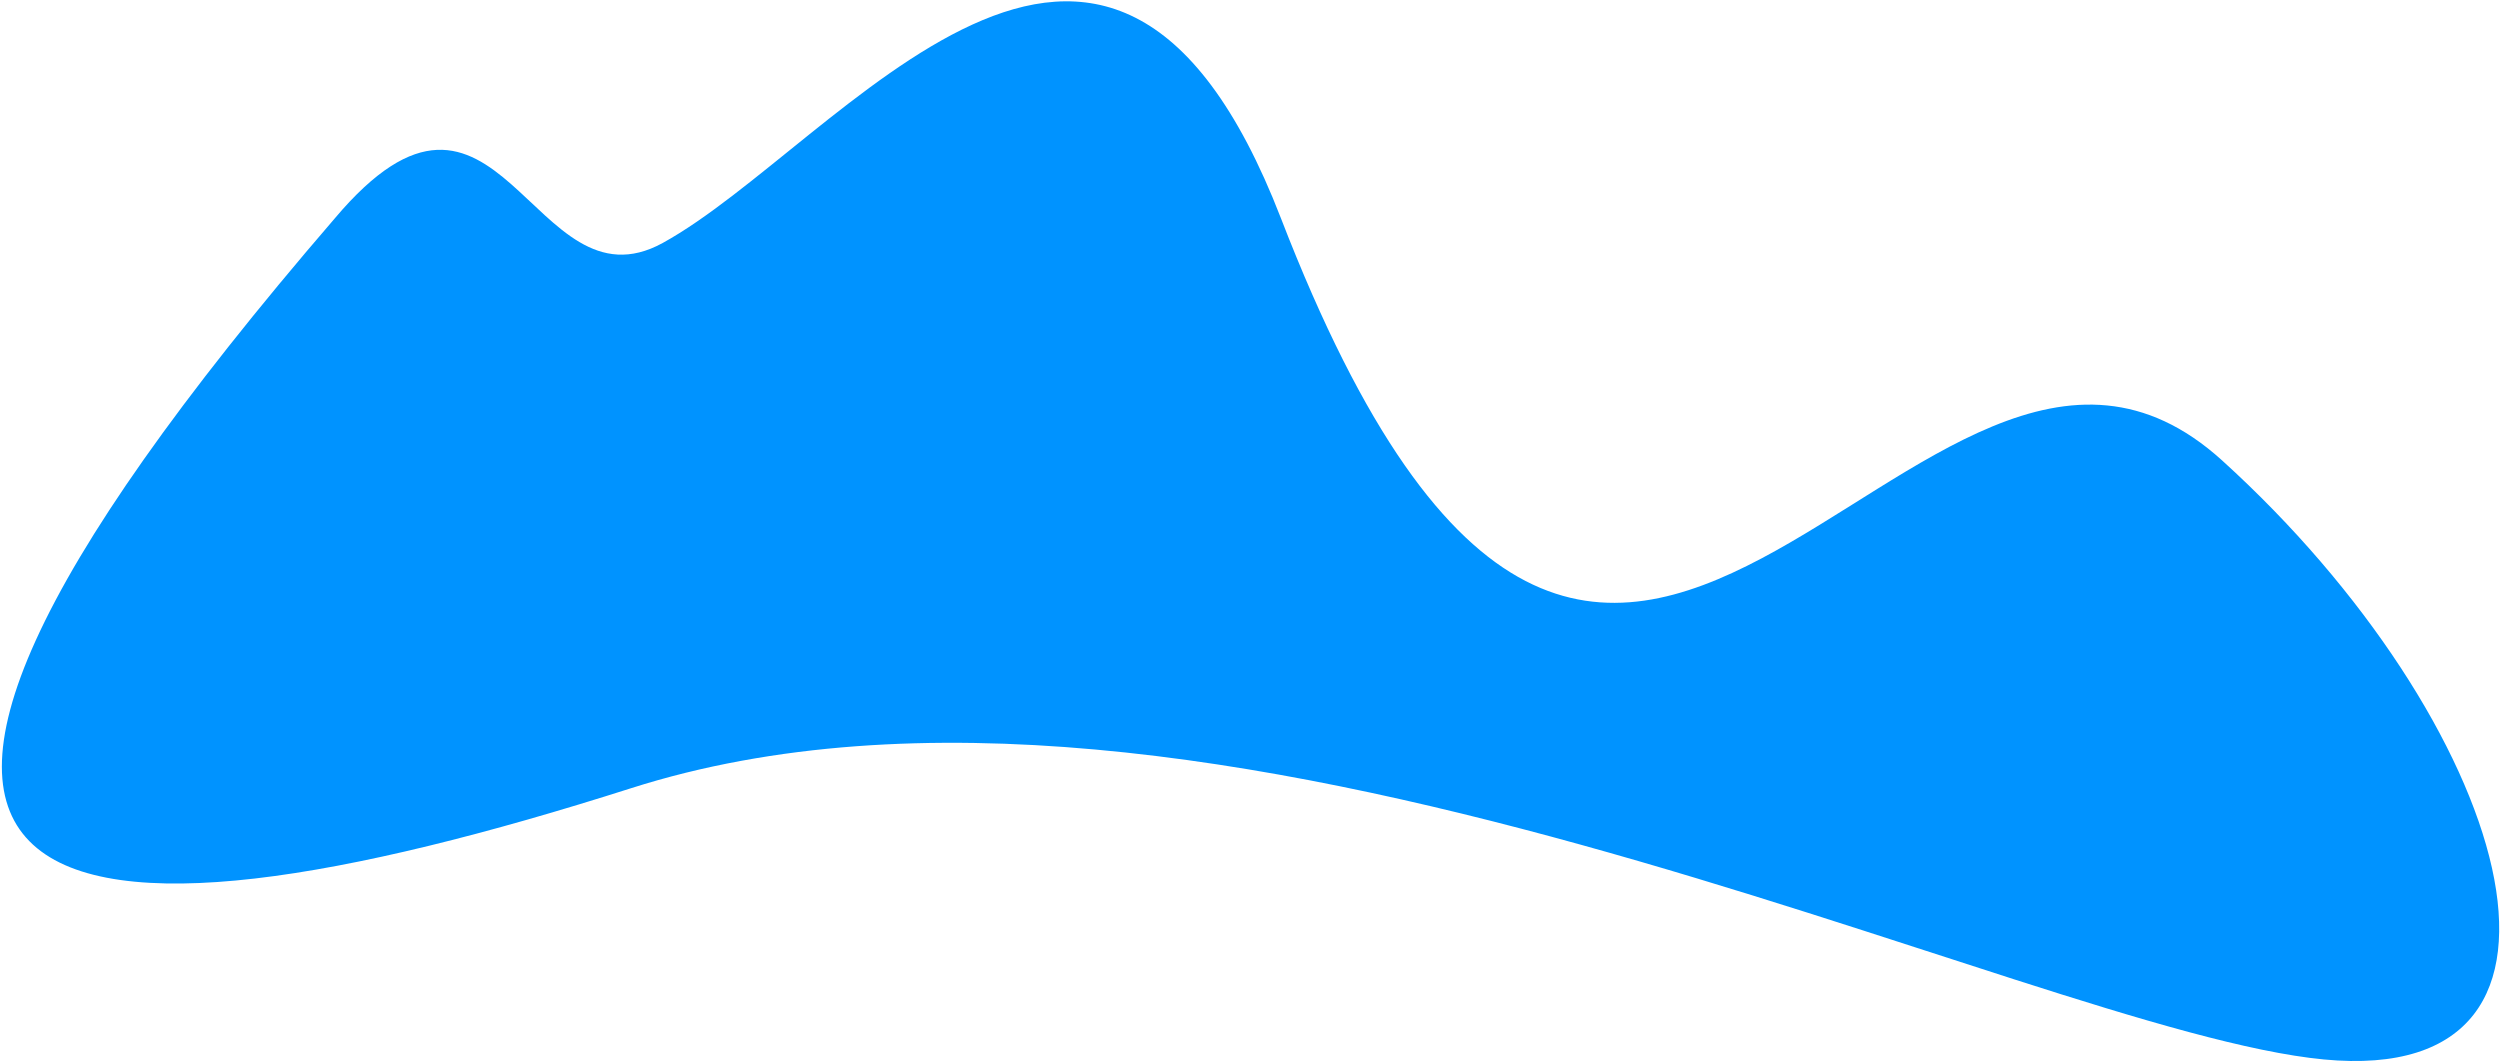 <svg width="782" height="332" viewBox="0 0 782 332" fill="none" xmlns="http://www.w3.org/2000/svg">
<path d="M695.059 144.013C599.025 56.947 504.981 338.104 400.706 68.344C345.964 -73.272 262.415 45.688 207.305 75.998C166.311 98.544 156.241 7.092 104.666 68.373C-91.483 295.917 18.296 303.654 197.427 246.544C376.558 189.434 633.731 322.474 726.879 331.398C820.027 340.321 784.627 225.216 695.059 144.013Z" fill="#0093FF"/>
</svg>
